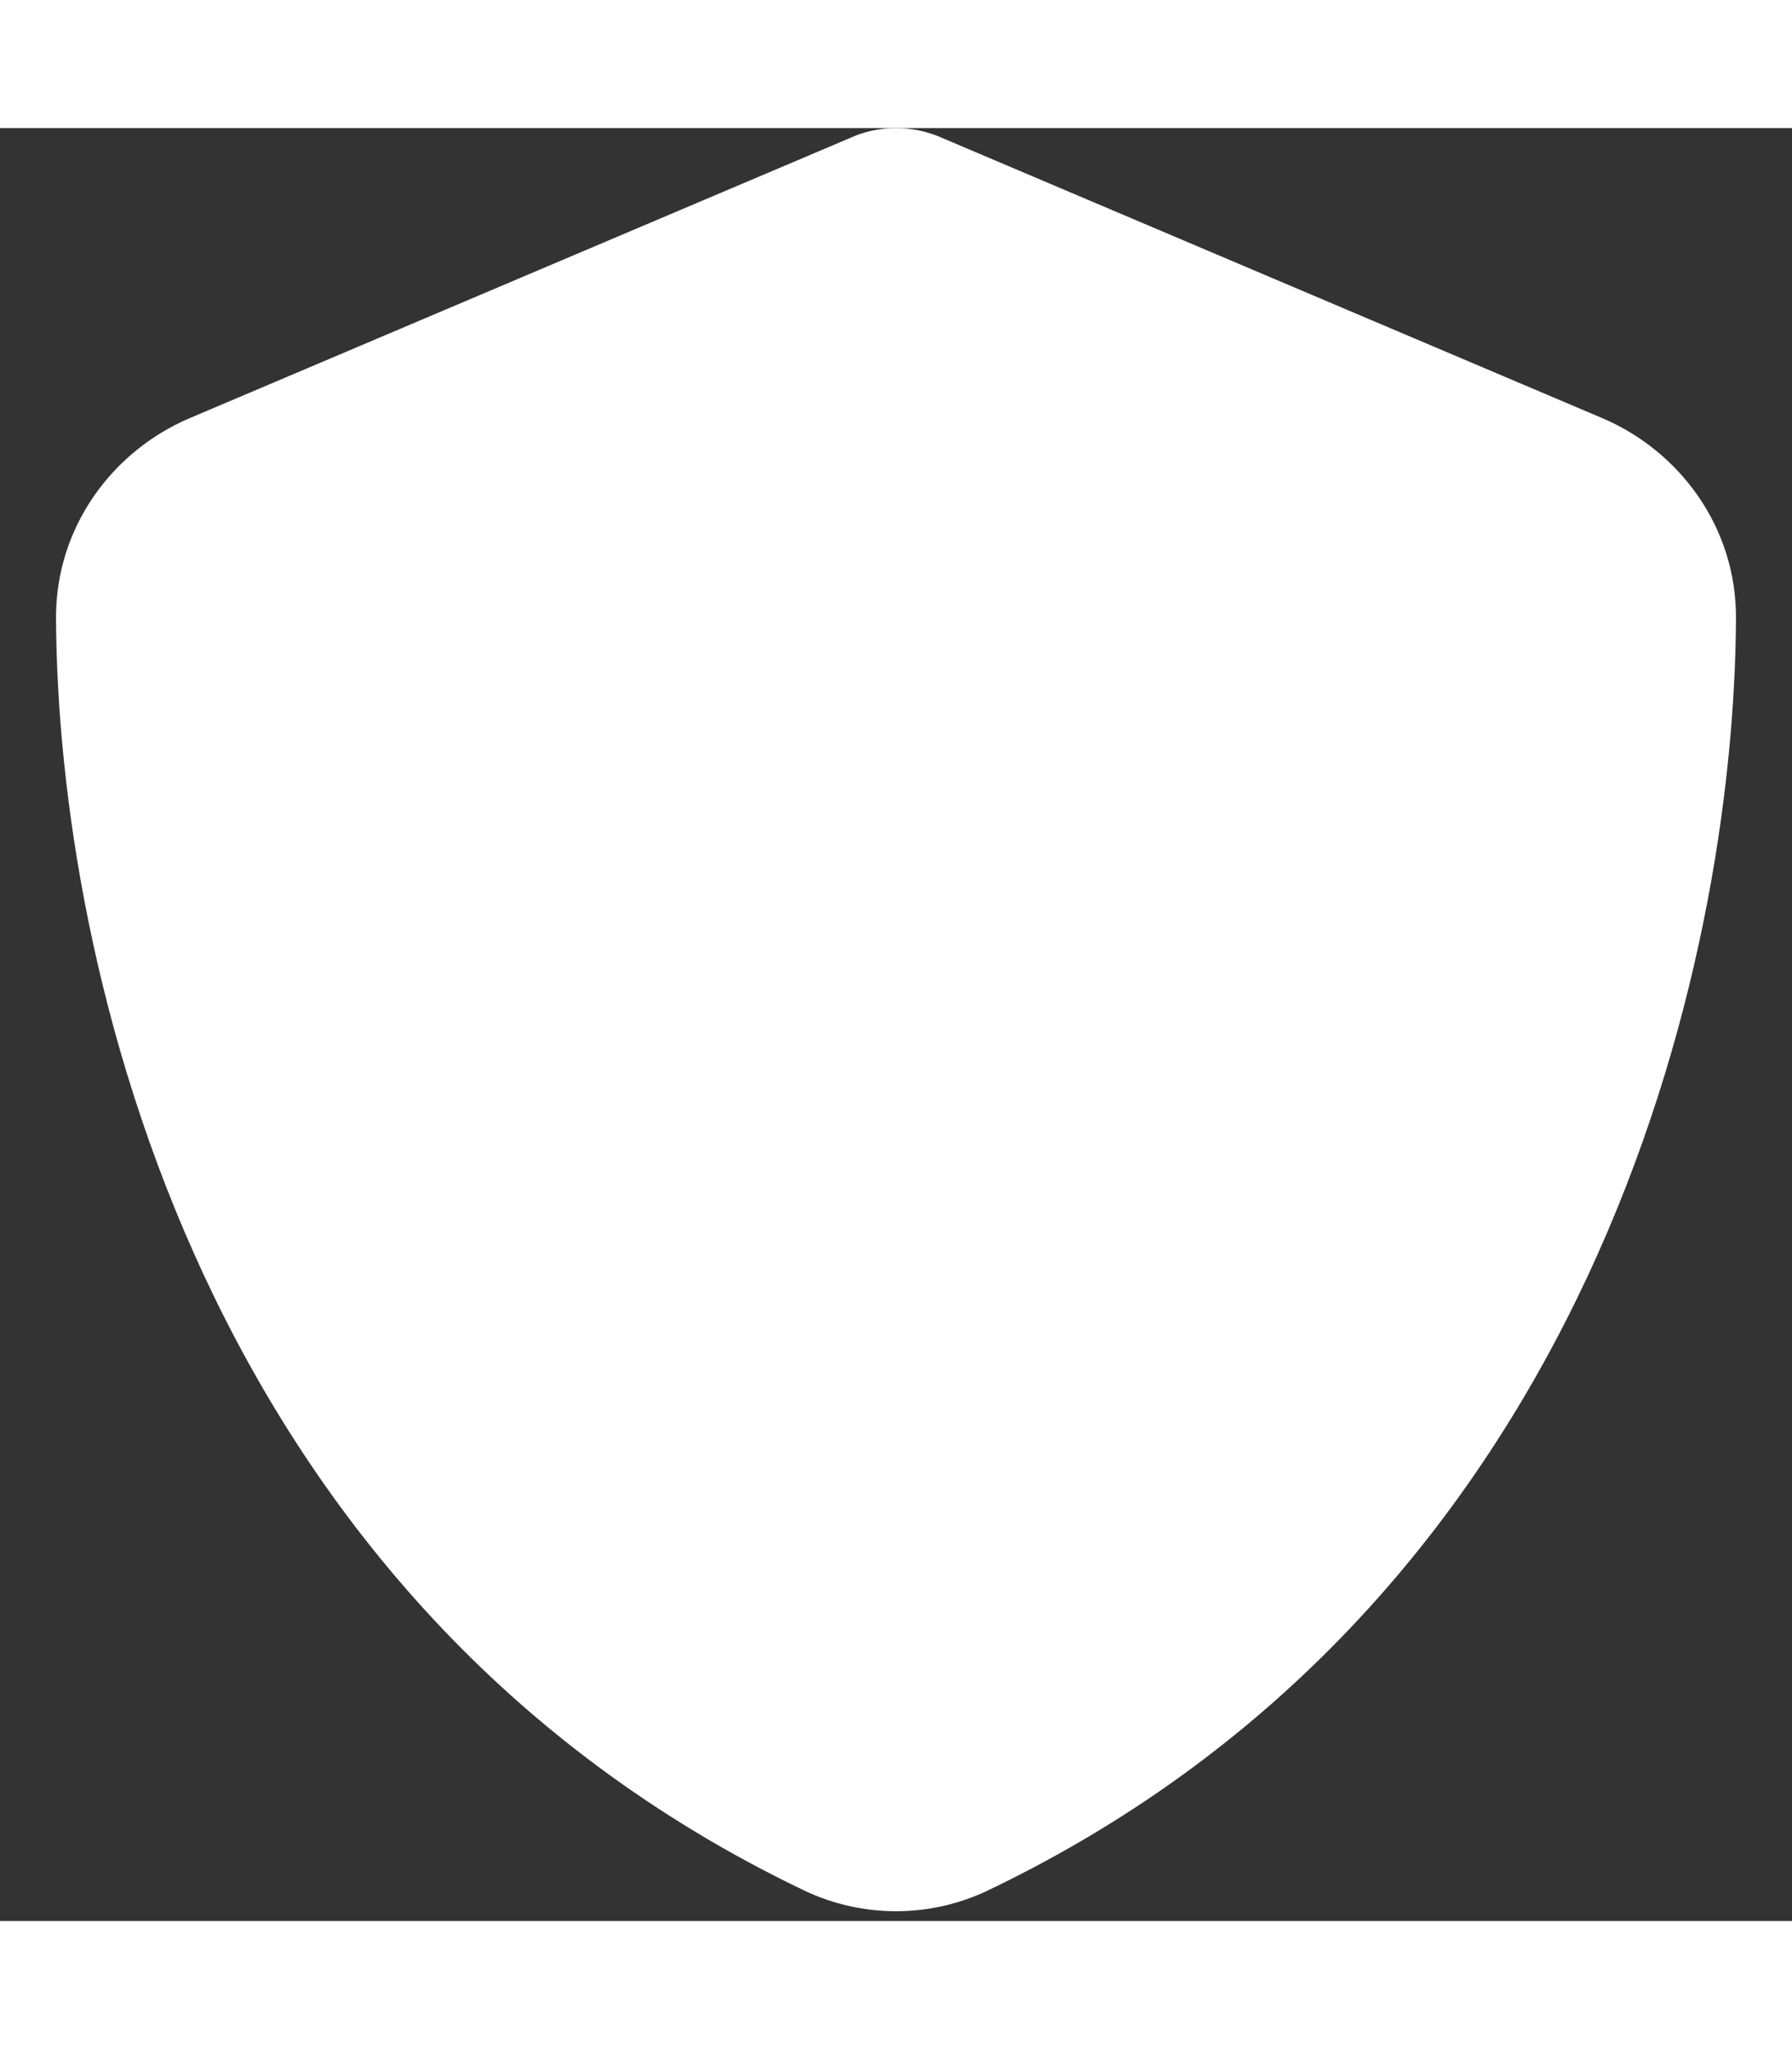 <?xml version="1.0" encoding="UTF-8"?>
<svg xmlns="http://www.w3.org/2000/svg" xmlns:xlink="http://www.w3.org/1999/xlink" width="70px" height="80px" viewBox="0 0 70 70" version="1.1">
  <rect x="0" y="0" width="70" height="70" fill="#333333" stroke="none"/>
  <g id="surface1">
    <path style=" stroke:none;fill-rule:nonzero;fill:rgb(100%,100%,100%);fill-opacity:1;" d="M 35 0 C 35.629 0 36.258 0.137 36.832 0.398 L 62.578 11.32 C 65.586 12.594 67.828 15.559 67.812 19.141 C 67.742 32.703 62.164 57.516 38.609 68.797 C 36.328 69.891 33.672 69.891 31.391 68.797 C 7.836 57.516 2.258 32.703 2.188 19.141 C 2.172 15.559 4.414 12.594 7.422 11.32 L 33.18 0.398 C 33.742 0.137 34.371 0 35 0 Z M 35 0 "></path>
  </g>
</svg>
